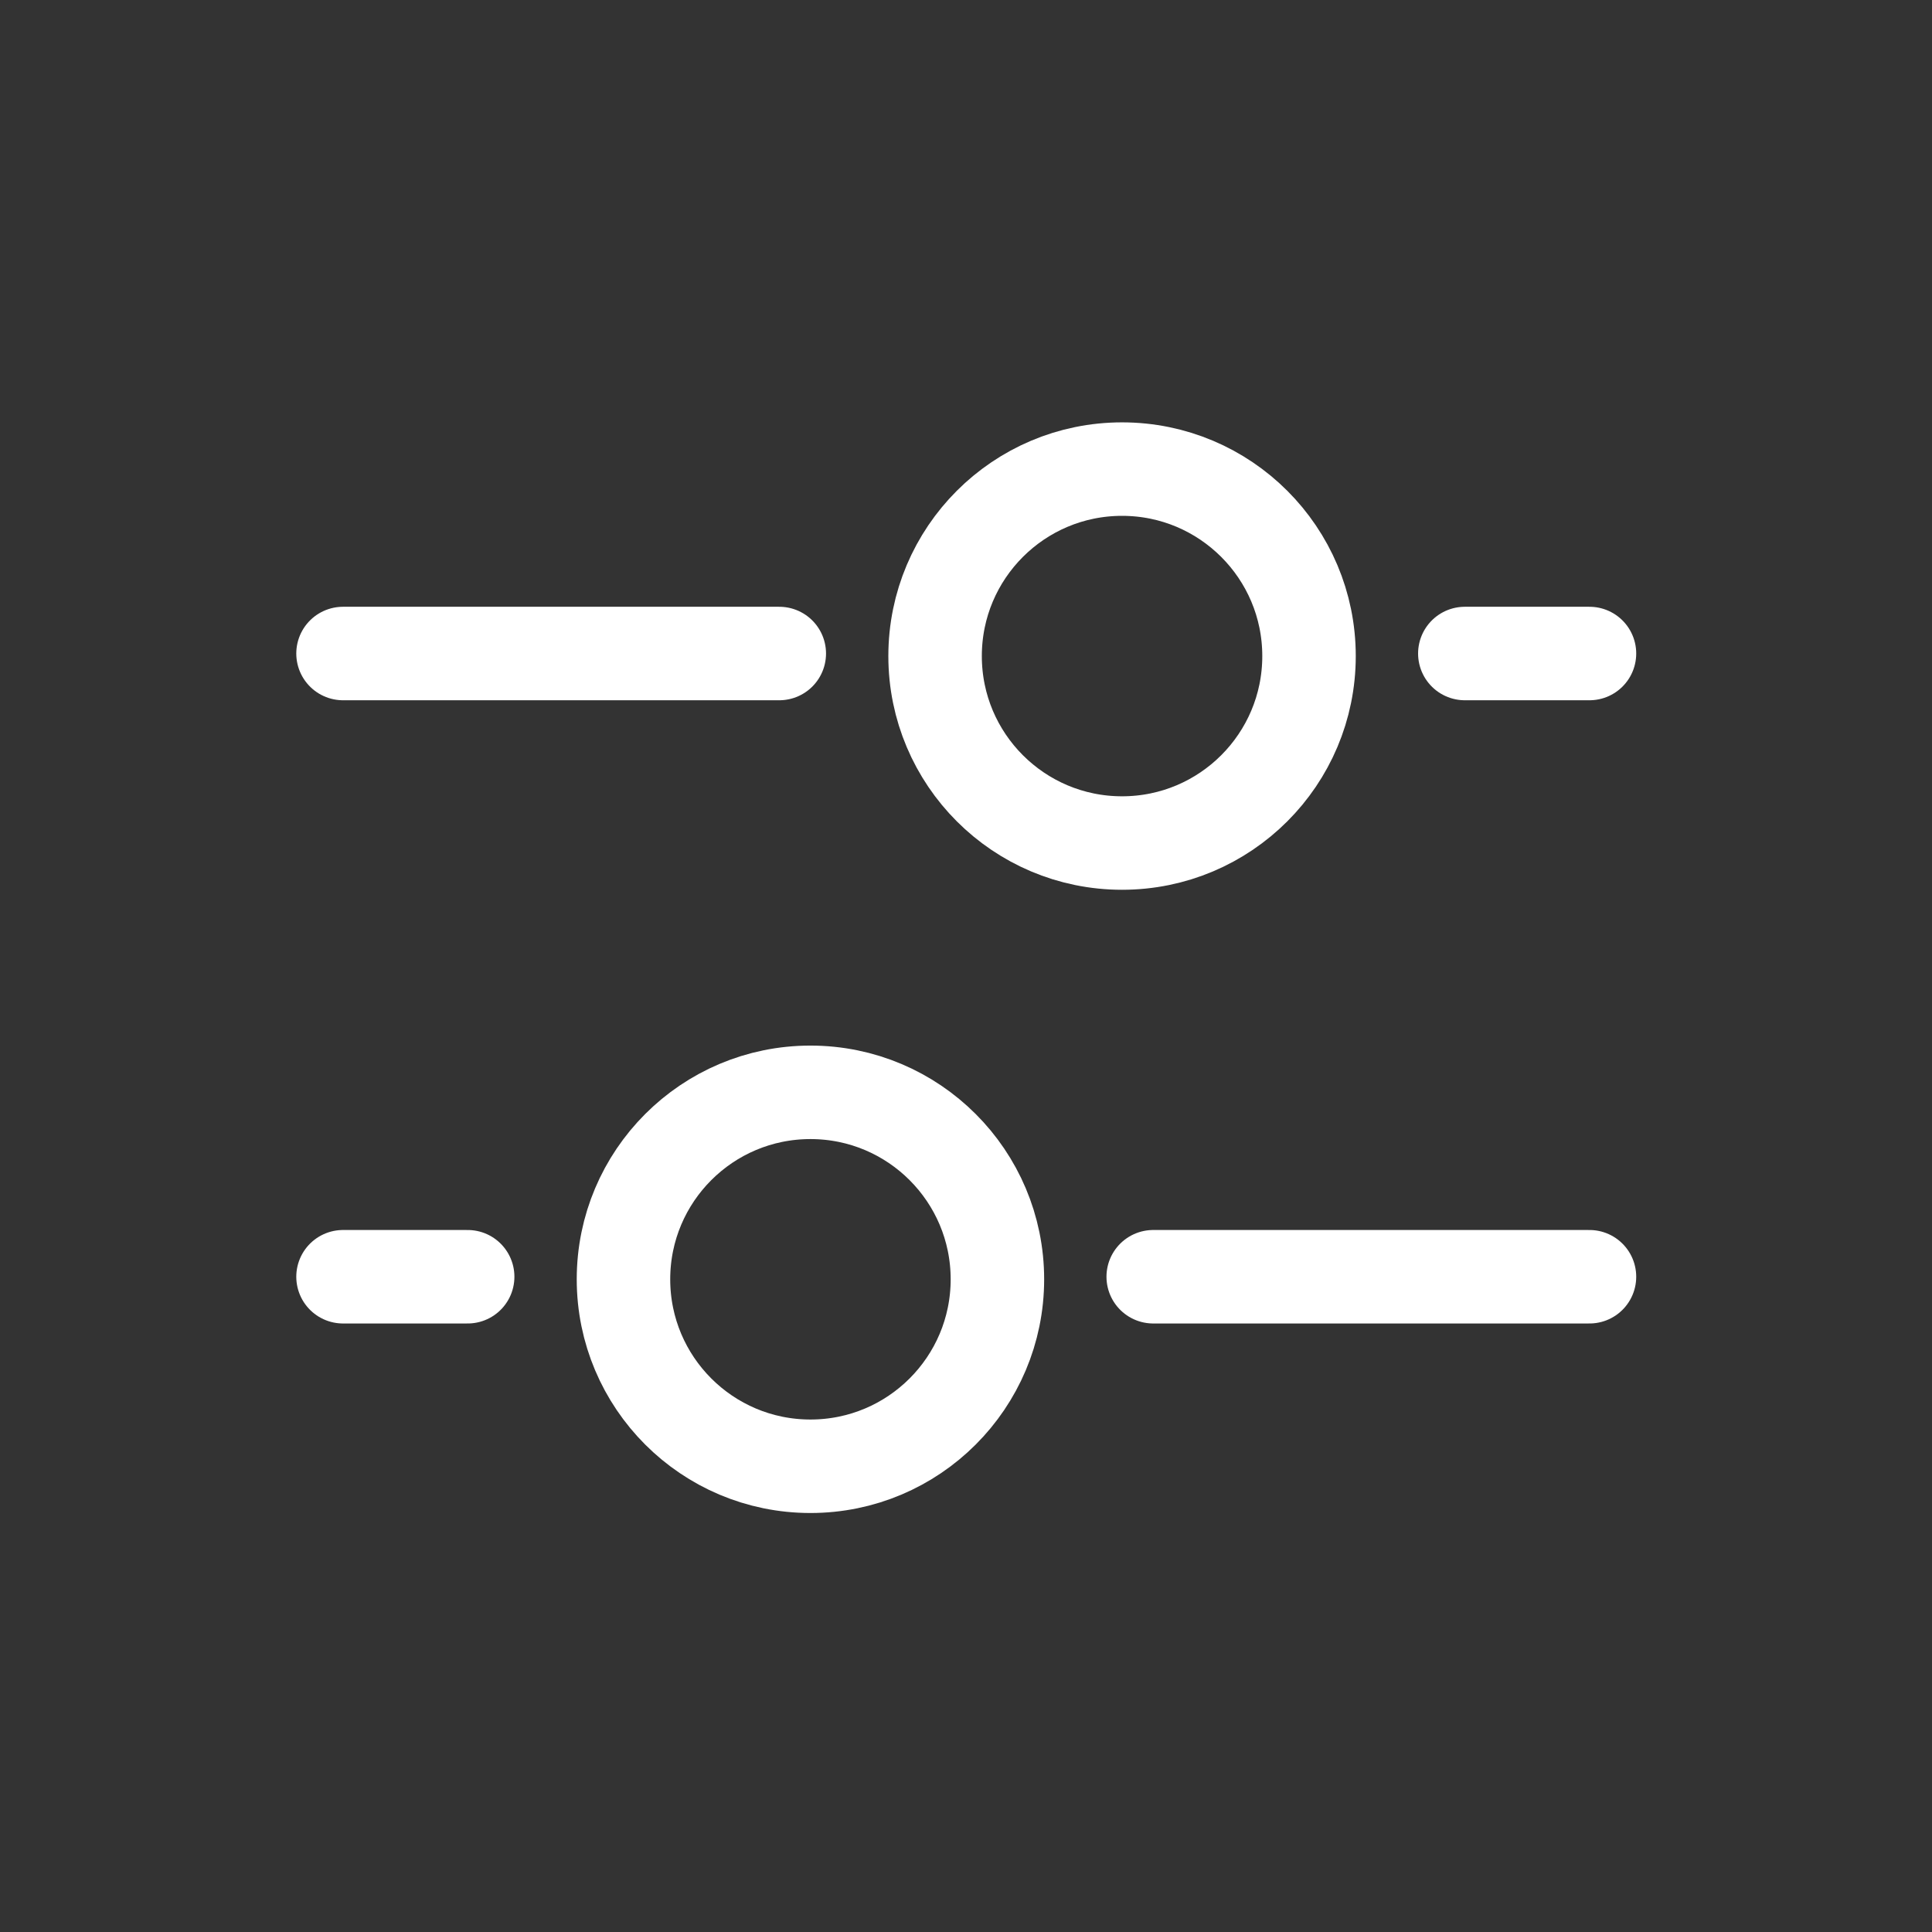 <svg width="31" height="31" viewBox="0 0 31 31" fill="none" xmlns="http://www.w3.org/2000/svg">
<rect x="0" y="0" width="31" height="31" fill="#333333" stroke="none"/>
<path d="M13.004 17.527C14.661 17.527 16.004 18.87 16.004 20.527C16.004 22.184 14.661 23.527 13.004 23.527C11.347 23.527 10.004 22.184 10.004 20.527C10.004 18.87 11.347 17.527 13.004 17.527Z" stroke="white" stroke-width="1.5"/>
<path d="M18.004 7.527C16.347 7.527 15.004 8.87 15.004 10.527C15.004 12.184 16.347 13.527 18.004 13.527C19.661 13.527 21.004 12.184 21.004 10.527C21.004 8.87 19.661 7.527 18.004 7.527Z" stroke="white" stroke-width="1.5"/>
<path d="M18.504 20.486L25.504 20.486" stroke="white" stroke-width="1.5" stroke-linecap="round"/>
<path d="M12.504 10.486L5.504 10.486" stroke="white" stroke-width="1.5" stroke-linecap="round"/>
<path d="M5.504 20.486L7.504 20.486" stroke="white" stroke-width="1.5" stroke-linecap="round"/>
<path d="M25.504 10.486L23.504 10.486" stroke="white" stroke-width="1.5" stroke-linecap="round"/>
</svg>
